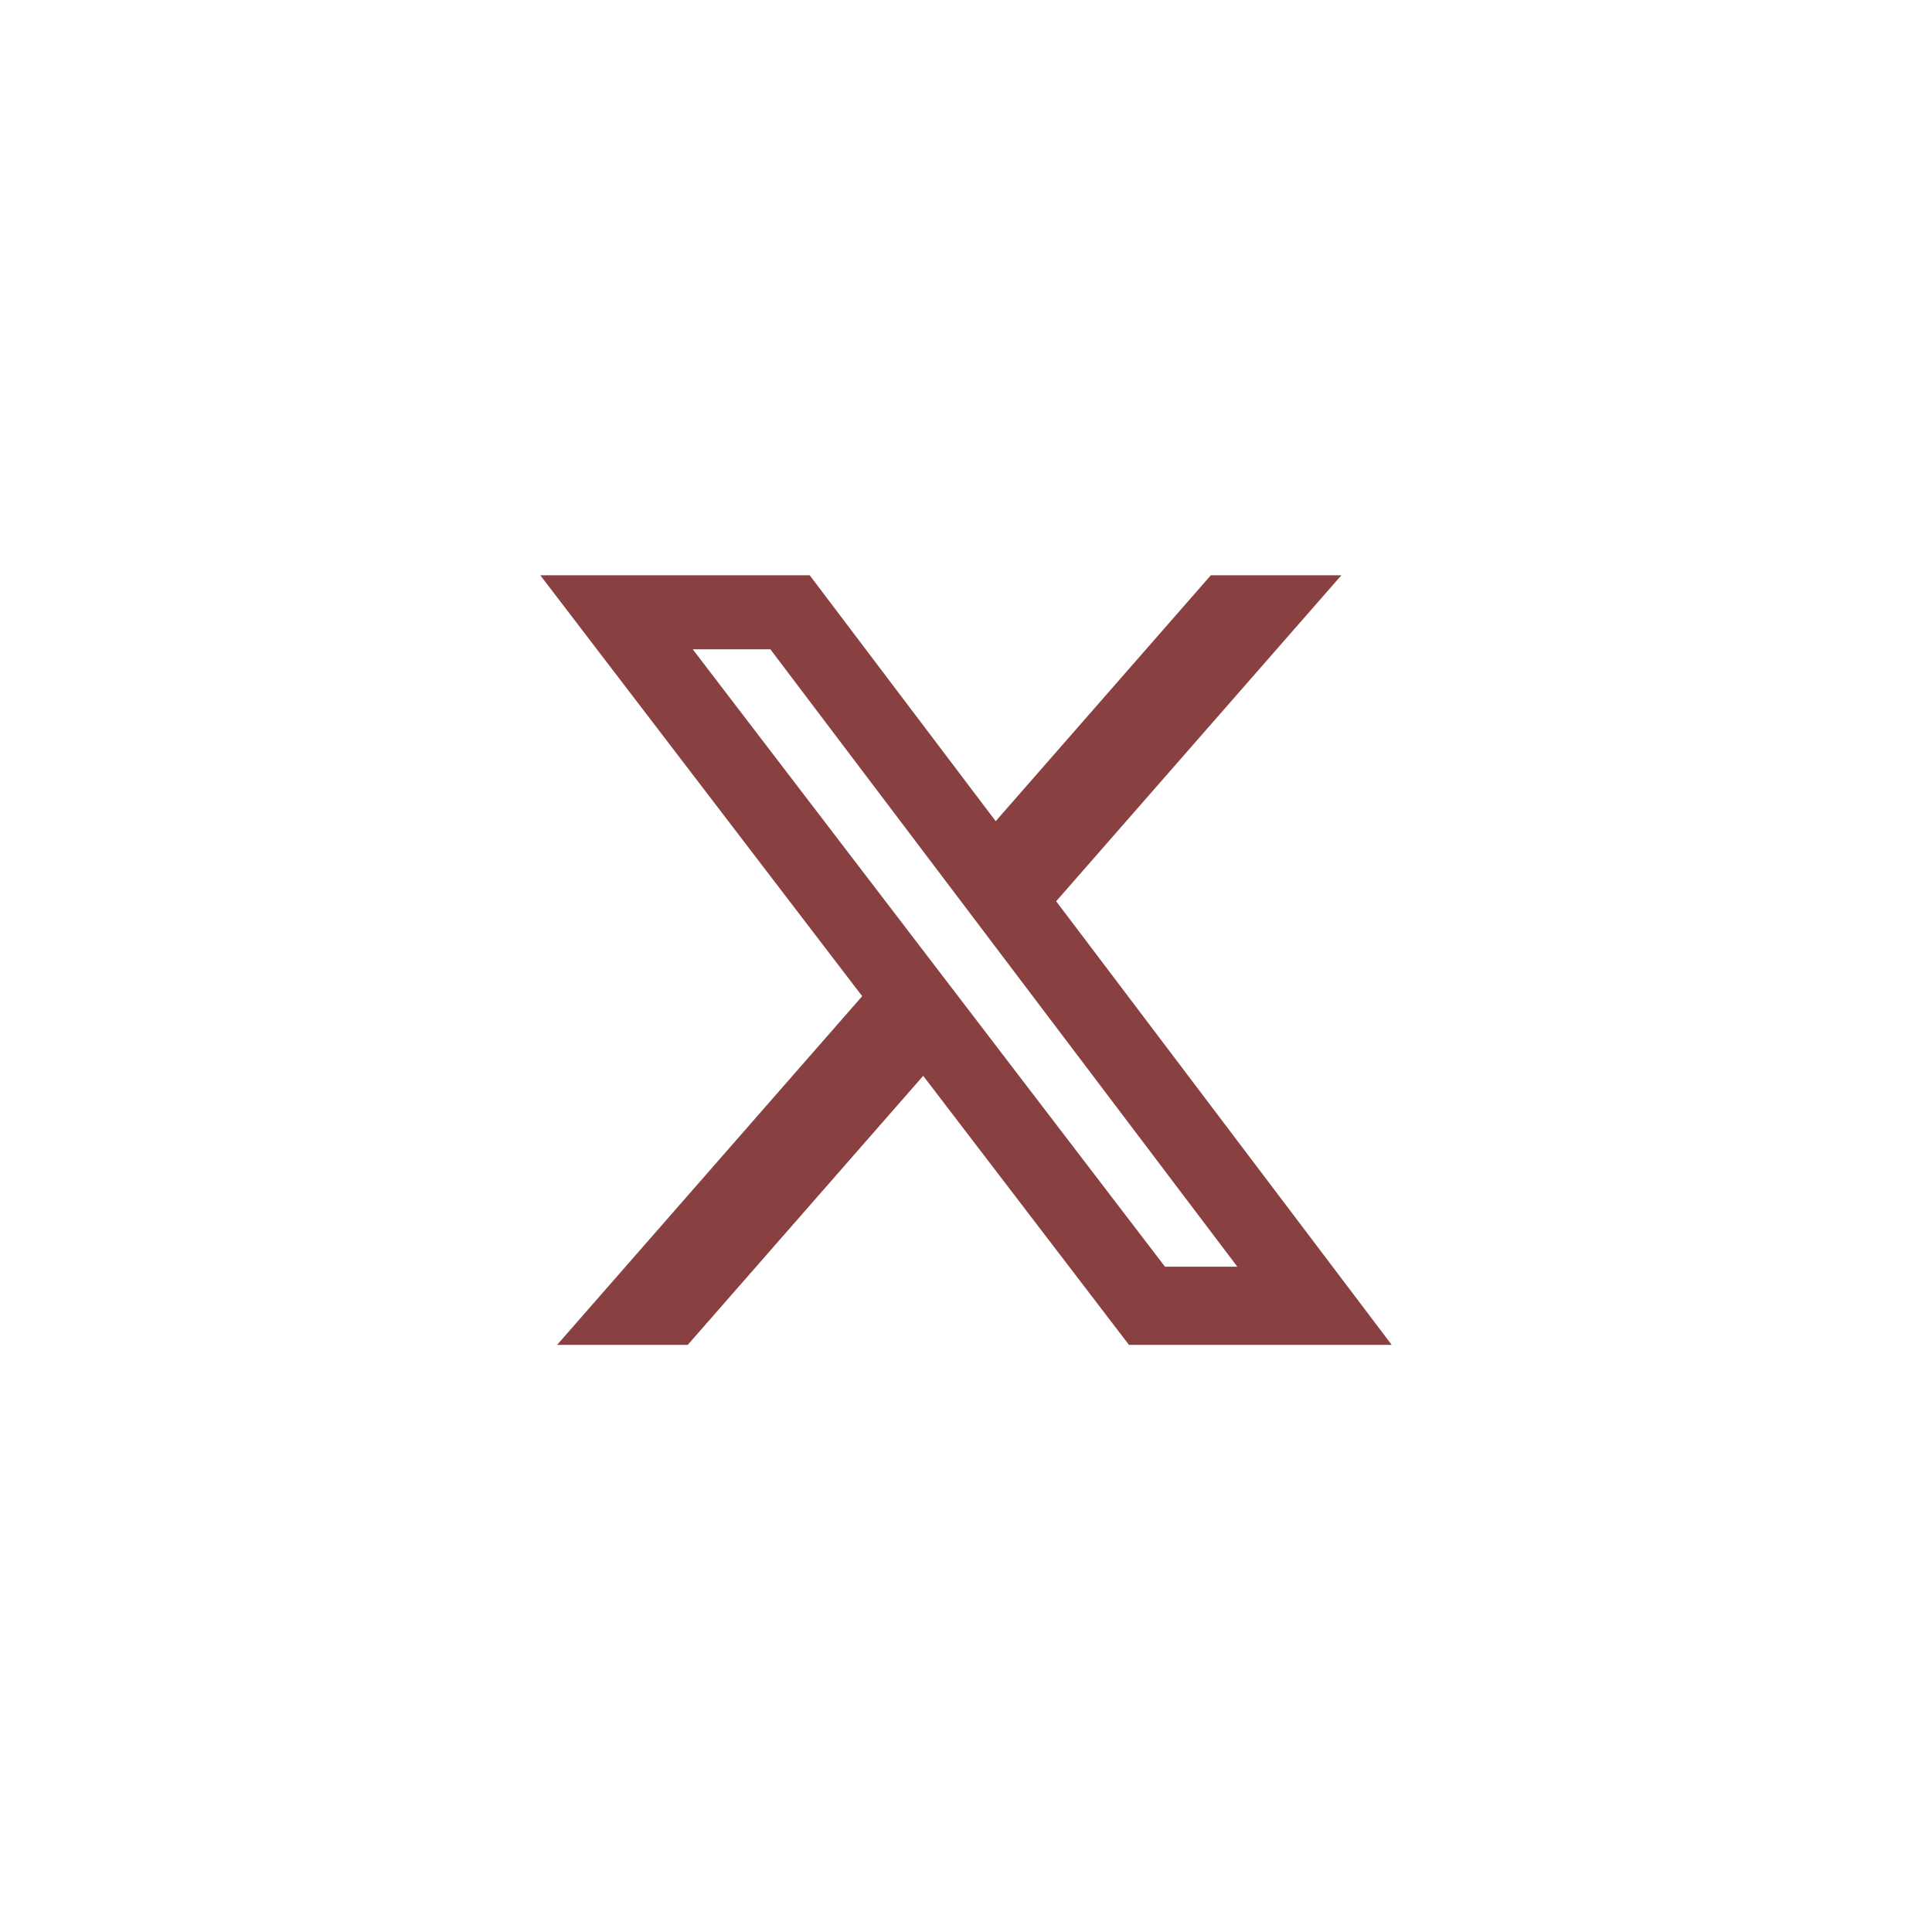 <?xml version="1.0" encoding="UTF-8"?>
<svg xmlns="http://www.w3.org/2000/svg" width="520" height="520" viewBox="0 0 520 520" fill="none">
  <path d="M325.899 154.832H361.039L284.268 242.577L374.583 361.978H303.867L248.48 289.562L185.104 361.978H149.942L232.057 268.125L145.417 154.832H217.928L267.994 221.023L325.899 154.832ZM313.566 340.945H333.037L207.348 174.761H186.453L313.566 340.945Z" fill="#894040"></path>
</svg>
